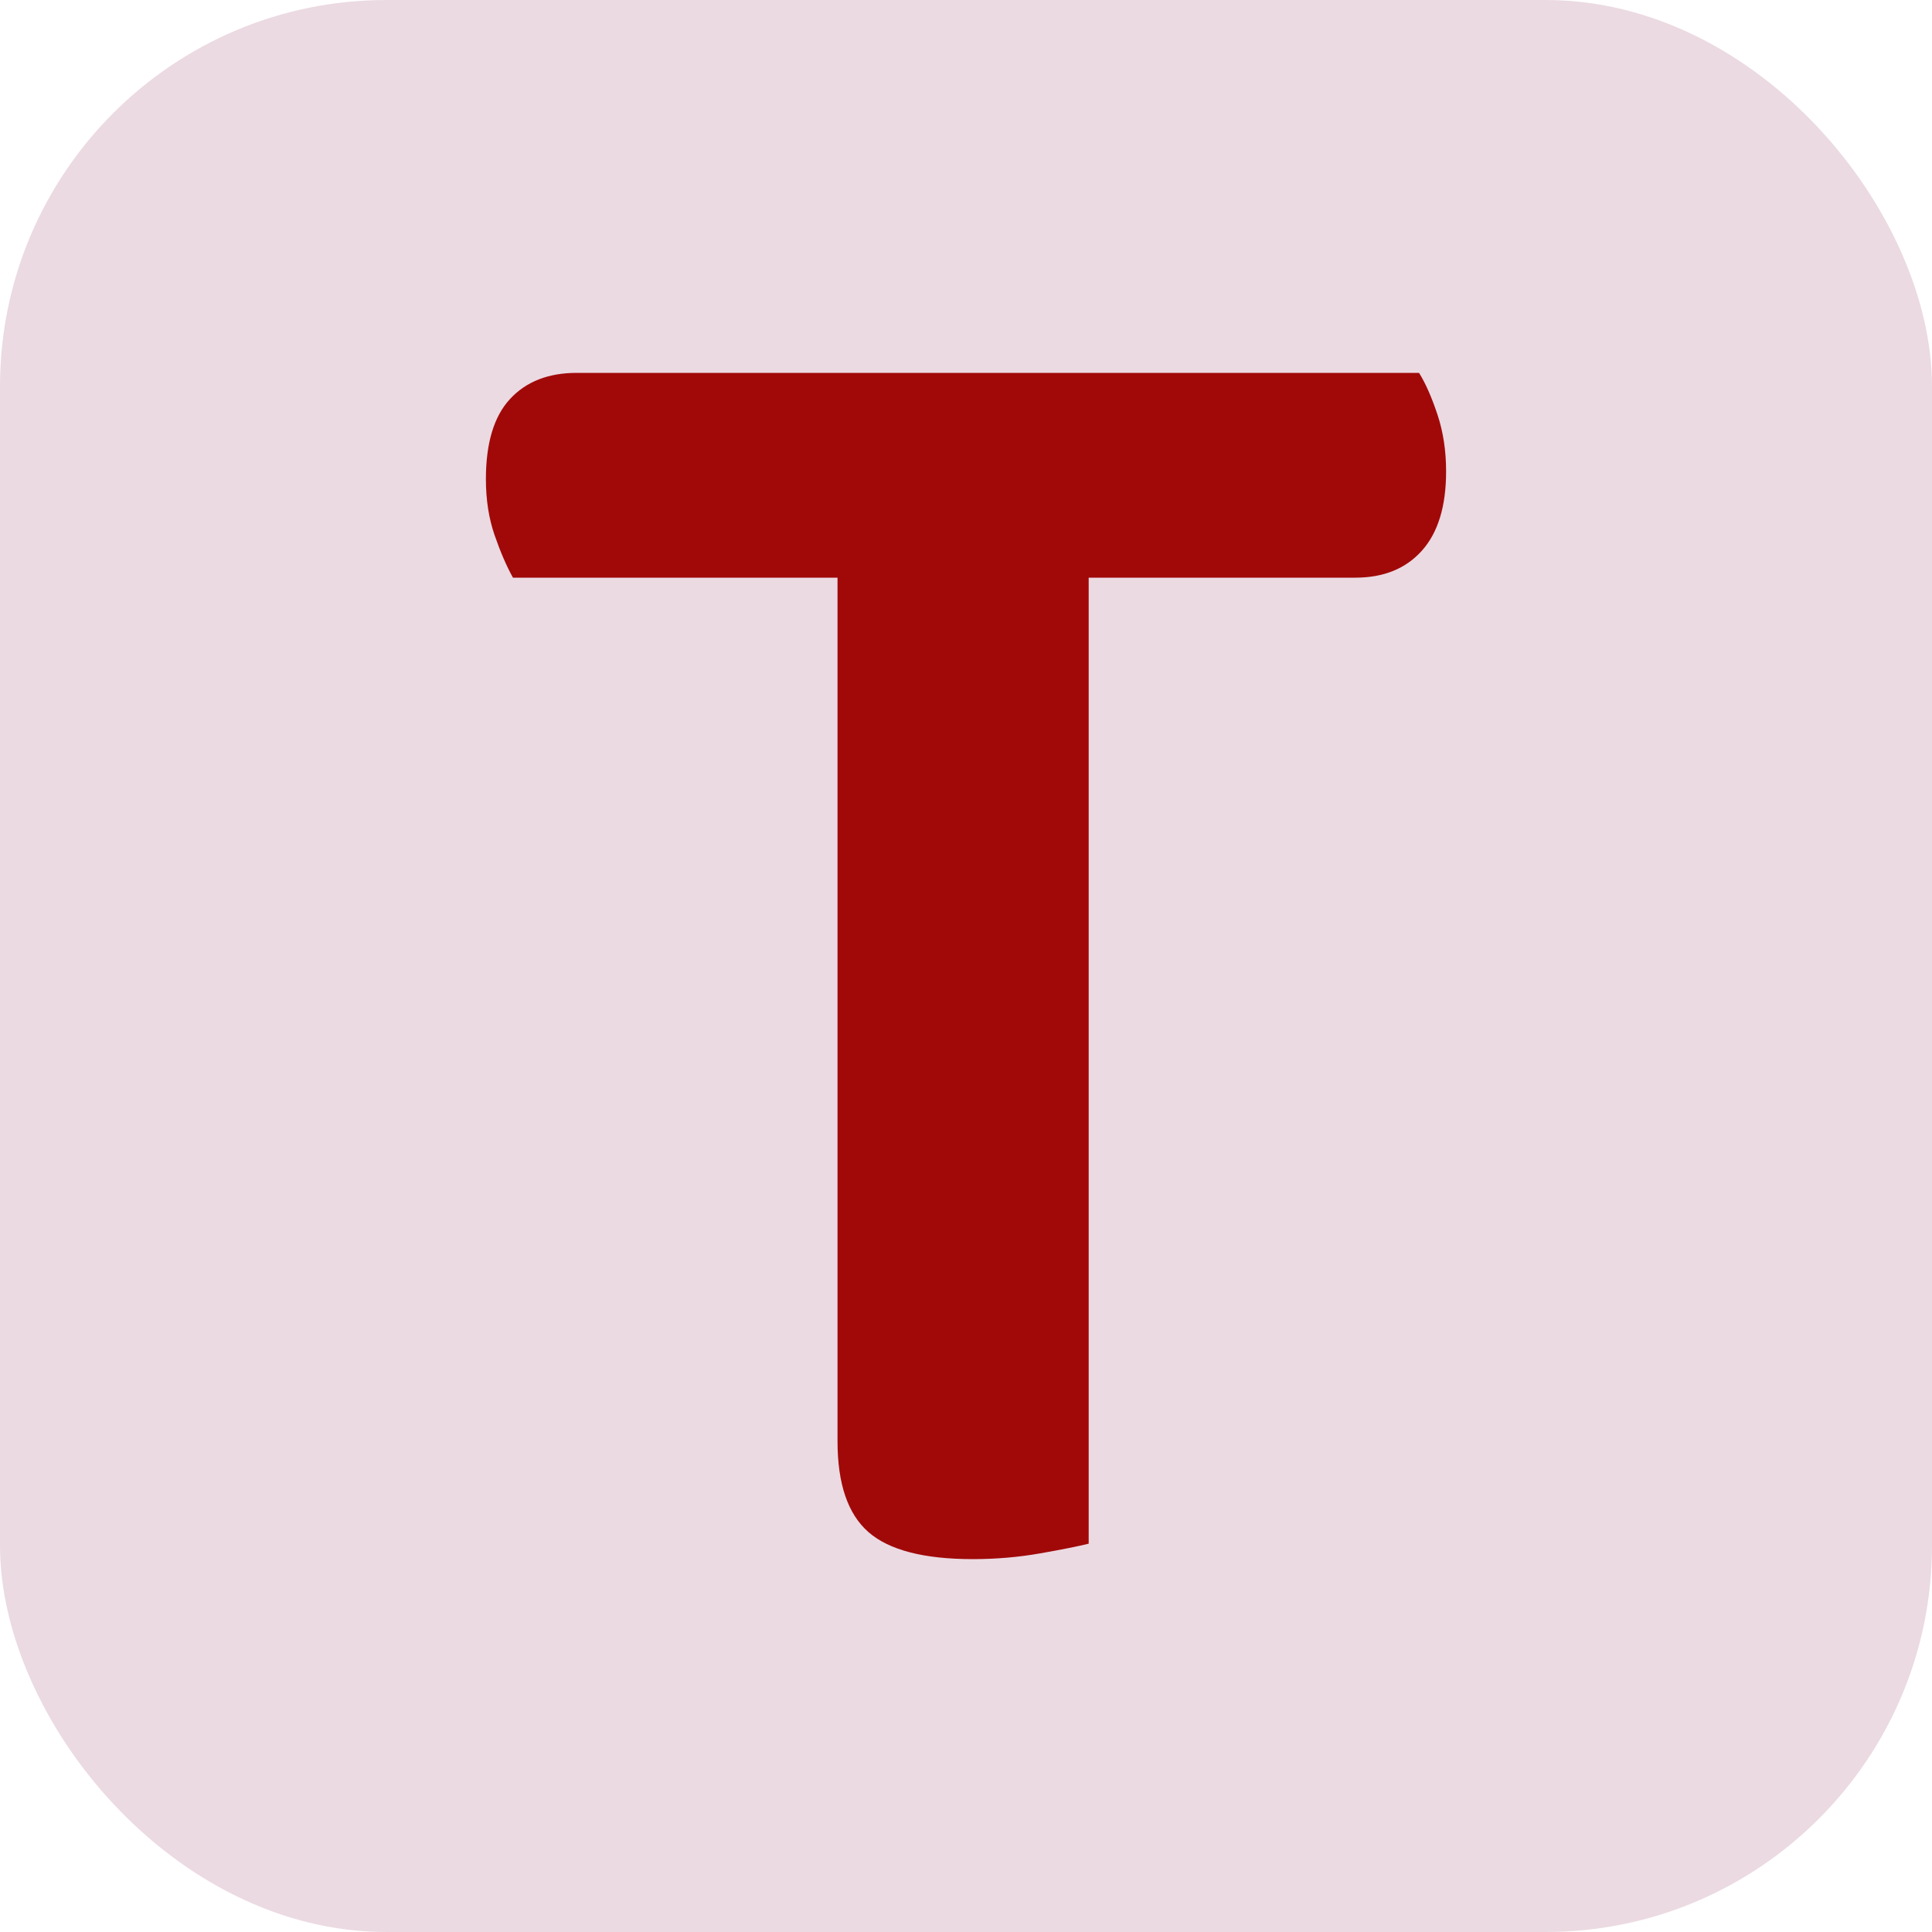 <svg xmlns="http://www.w3.org/2000/svg" width="256" height="256" viewBox="0 0 100 100"><rect width="100" height="100" rx="20" fill="#ebdae2"></rect><path d="M73.45 19.30L73.45 19.30Q73.95 20.10 74.40 21.45Q74.85 22.80 74.85 24.40L74.85 24.40Q74.85 27.10 73.60 28.50Q72.35 29.90 70.15 29.90L70.15 29.90L56.35 29.90L56.35 79.90Q55.55 80.10 53.85 80.40Q52.15 80.70 50.35 80.70L50.35 80.70Q46.55 80.70 44.95 79.30Q43.35 77.90 43.35 74.60L43.35 74.60L43.35 29.90L26.55 29.90Q26.05 29 25.60 27.70Q25.15 26.40 25.15 24.80L25.15 24.80Q25.15 22 26.40 20.65Q27.65 19.30 29.85 19.30L29.85 19.30L73.45 19.30Z" fill="#a10909"></path></svg>